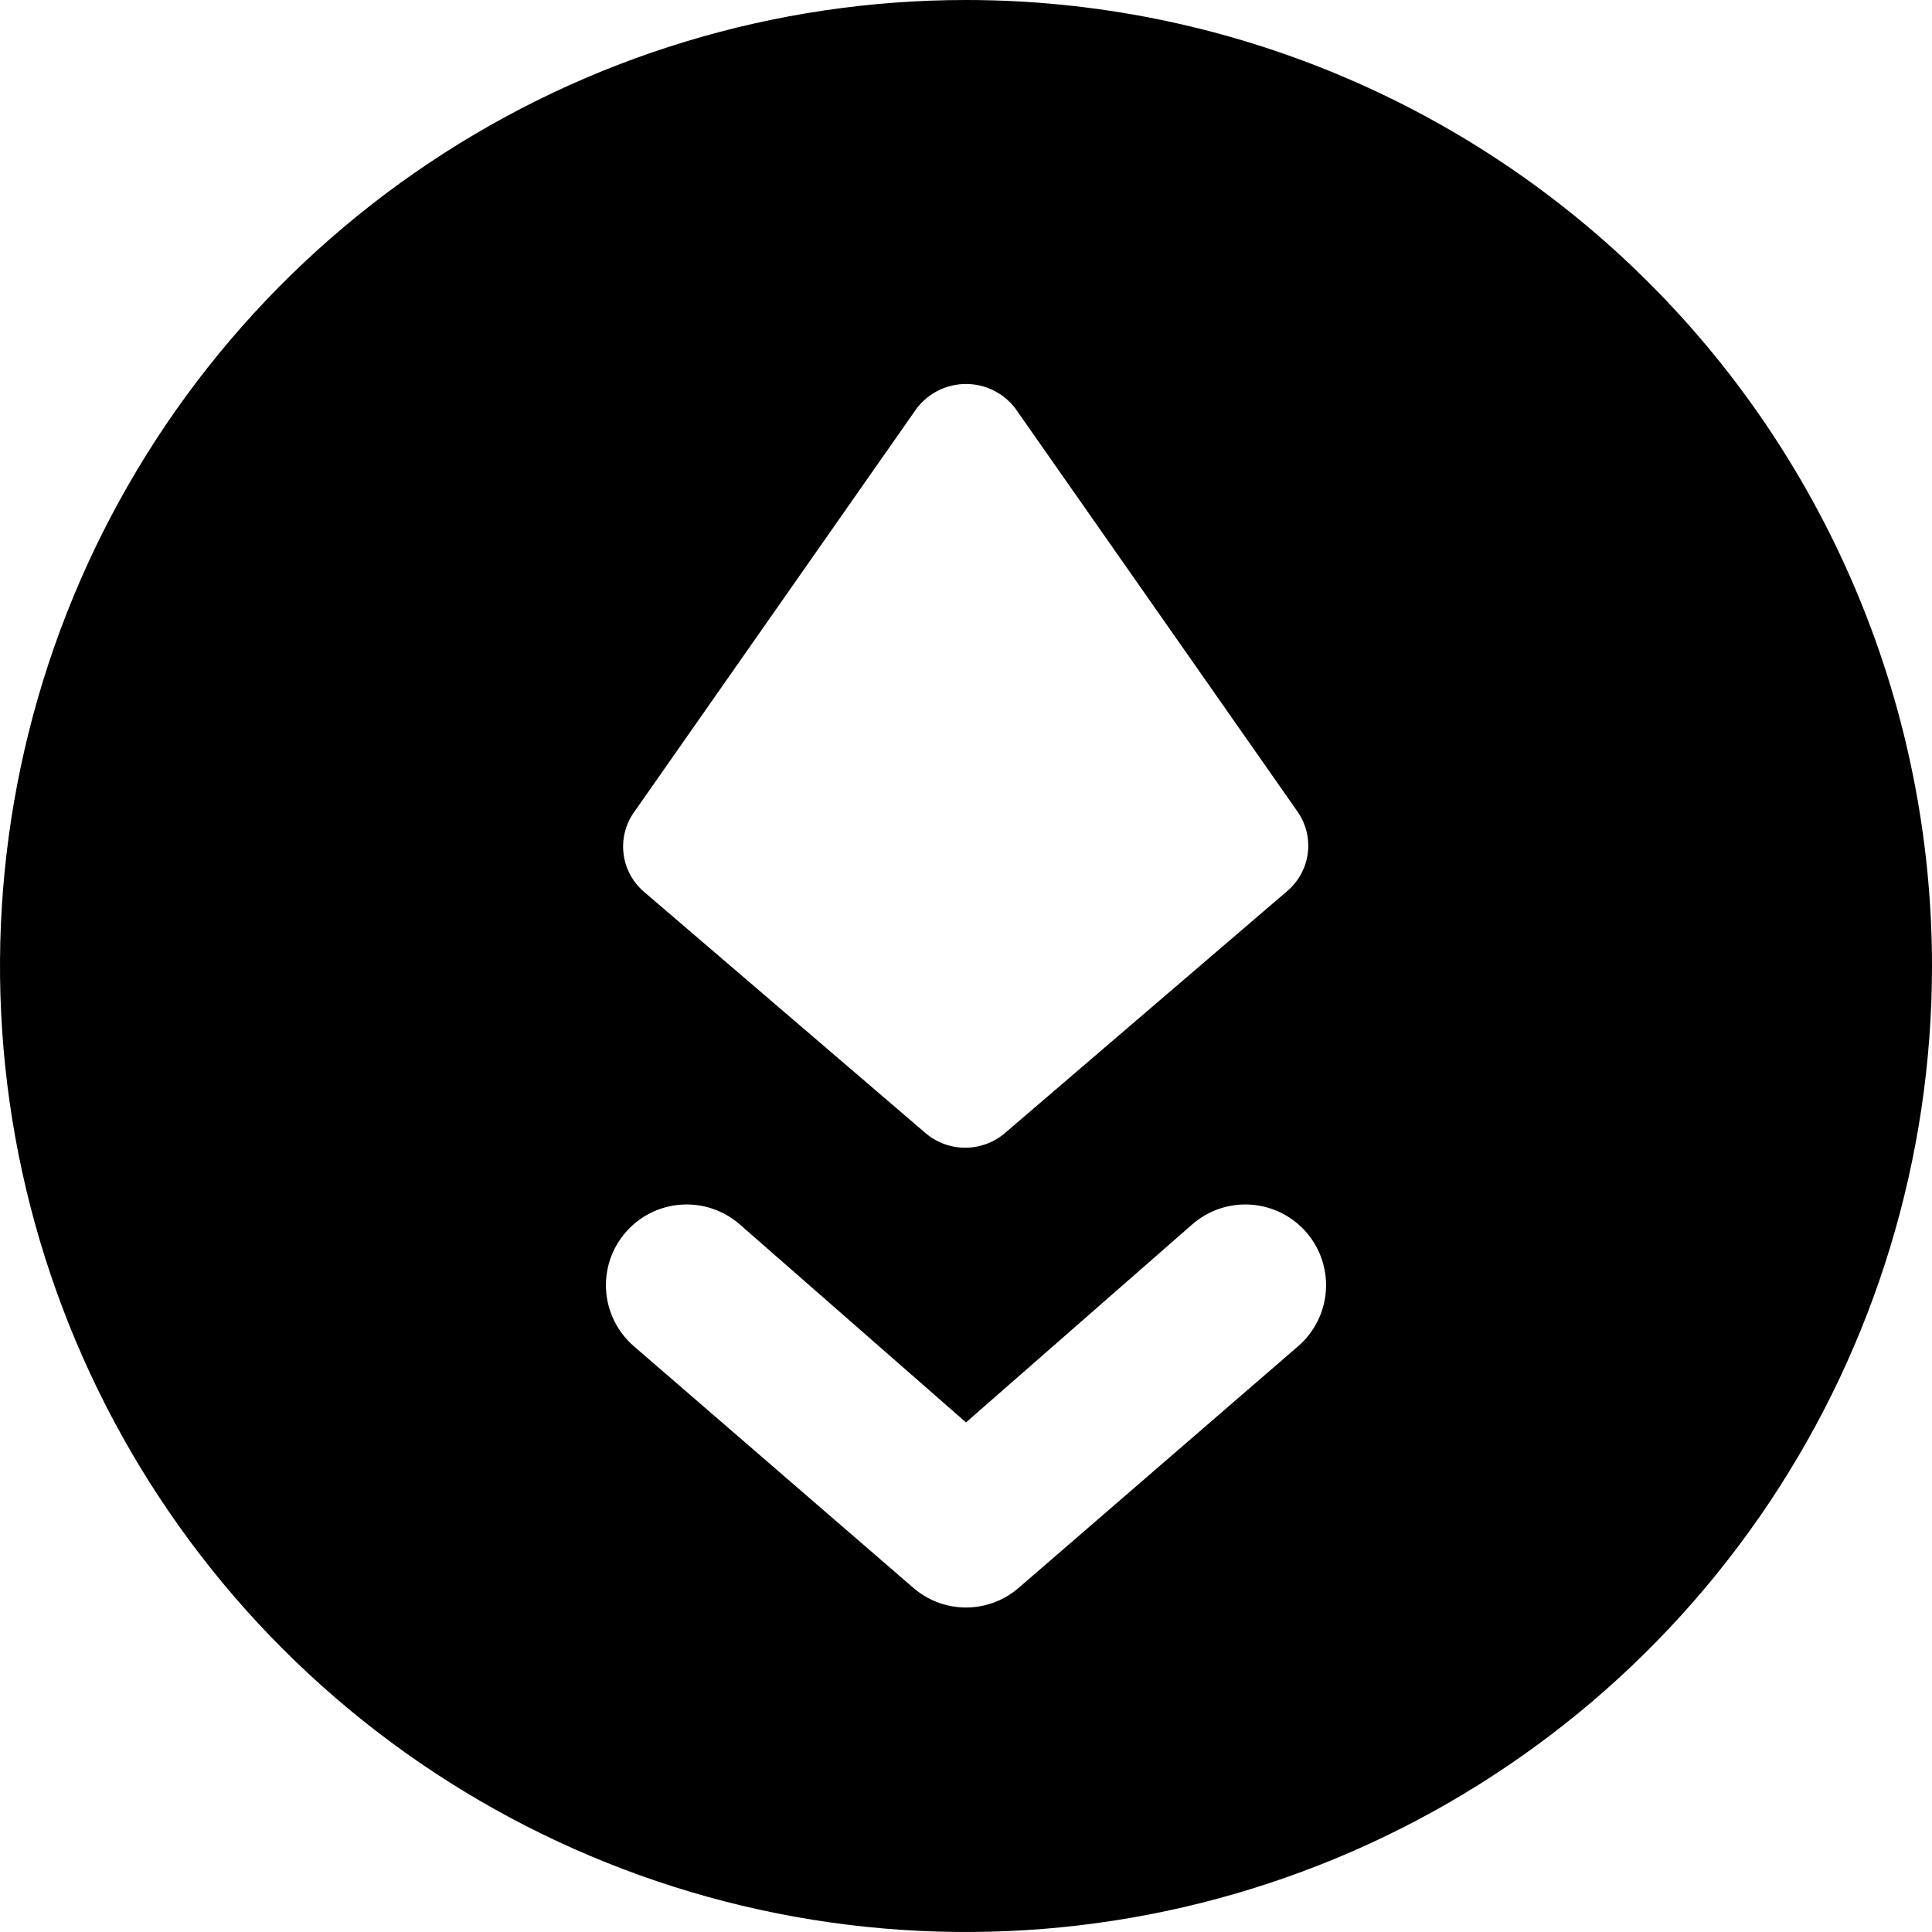 <svg width="50" height="50" viewBox="0 0 50 50" fill="none" xmlns="http://www.w3.org/2000/svg">
<g clip-path="url(#clip0_256_2711)">
<path d="M25 0C20.055 0 15.222 1.466 11.111 4.213C7 6.96 3.795 10.865 1.903 15.433C0.011 20.001 -0.484 25.028 0.48 29.877C1.445 34.727 3.826 39.181 7.322 42.678C10.819 46.174 15.273 48.555 20.123 49.52C24.972 50.484 29.999 49.989 34.567 48.097C39.135 46.205 43.04 43.001 45.787 38.889C48.534 34.778 50 29.945 50 25C50 18.37 47.366 12.011 42.678 7.322C37.989 2.634 31.63 0 25 0ZM16.438 20.979L23.729 10.562C23.879 10.368 24.072 10.21 24.292 10.102C24.512 9.994 24.755 9.937 25 9.937C25.246 9.937 25.488 9.994 25.708 10.102C25.928 10.21 26.121 10.368 26.271 10.562L33.562 20.979C33.791 21.294 33.893 21.683 33.847 22.07C33.8 22.456 33.609 22.811 33.312 23.062L26.021 29.312C25.732 29.564 25.362 29.703 24.979 29.703C24.596 29.703 24.226 29.564 23.938 29.312L16.646 23.062C16.355 22.805 16.172 22.448 16.134 22.062C16.095 21.675 16.204 21.289 16.438 20.979ZM33.604 34.833L26.375 41.083C25.995 41.417 25.506 41.602 25 41.602C24.494 41.602 24.005 41.417 23.625 41.083L16.396 34.833C15.979 34.469 15.723 33.953 15.686 33.4C15.649 32.847 15.833 32.303 16.198 31.885C16.563 31.468 17.078 31.213 17.631 31.176C18.184 31.139 18.729 31.323 19.146 31.688L25 36.812L30.854 31.688C31.271 31.323 31.816 31.139 32.369 31.176C32.922 31.213 33.437 31.468 33.802 31.885C34.167 32.303 34.351 32.847 34.314 33.4C34.277 33.953 34.021 34.469 33.604 34.833Z" fill="black"/>
</g>
<defs>
<clipPath id="clip0_256_2711">
<rect width="50" height="50" fill="white"/>
</clipPath>
</defs>
</svg>
